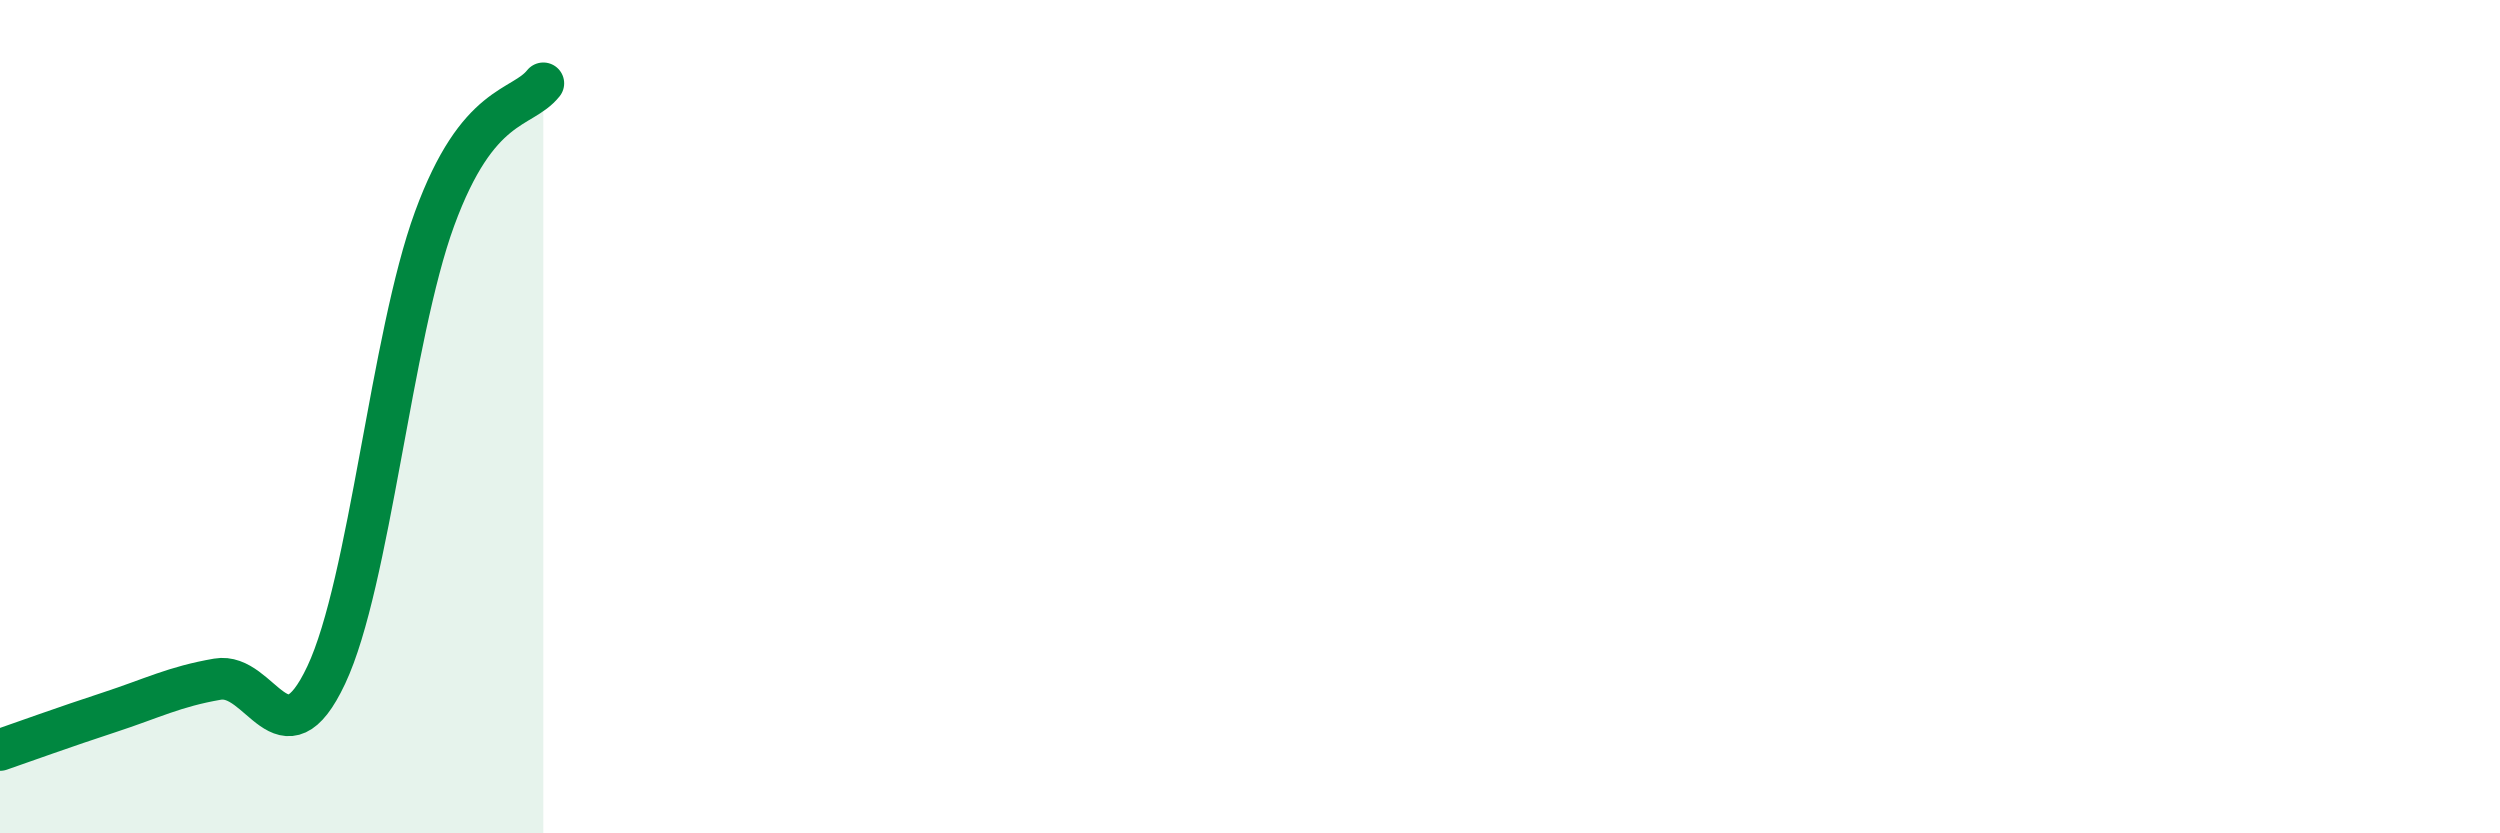 
    <svg width="60" height="20" viewBox="0 0 60 20" xmlns="http://www.w3.org/2000/svg">
      <path
        d="M 0,18 C 0.52,17.82 1.57,17.44 2.61,17.1 C 3.65,16.76 4.18,16.48 5.22,16.3 C 6.26,16.12 6.79,18.41 7.83,16.2 C 8.87,13.99 9.39,8.09 10.43,5.25 C 11.47,2.41 12.52,2.65 13.04,2L13.04 20L0 20Z"
        fill="#008740"
        opacity="0.1"
        stroke-linecap="round"
        stroke-linejoin="round"
      />
      <path
        d="M 0,18 C 0.52,17.82 1.57,17.44 2.61,17.1 C 3.65,16.76 4.18,16.48 5.22,16.3 C 6.26,16.12 6.79,18.41 7.83,16.2 C 8.87,13.99 9.39,8.09 10.43,5.25 C 11.47,2.41 12.52,2.65 13.04,2"
        stroke="#008740"
        stroke-width="1"
        fill="none"
        stroke-linecap="round"
        stroke-linejoin="round"
      />
    </svg>
  